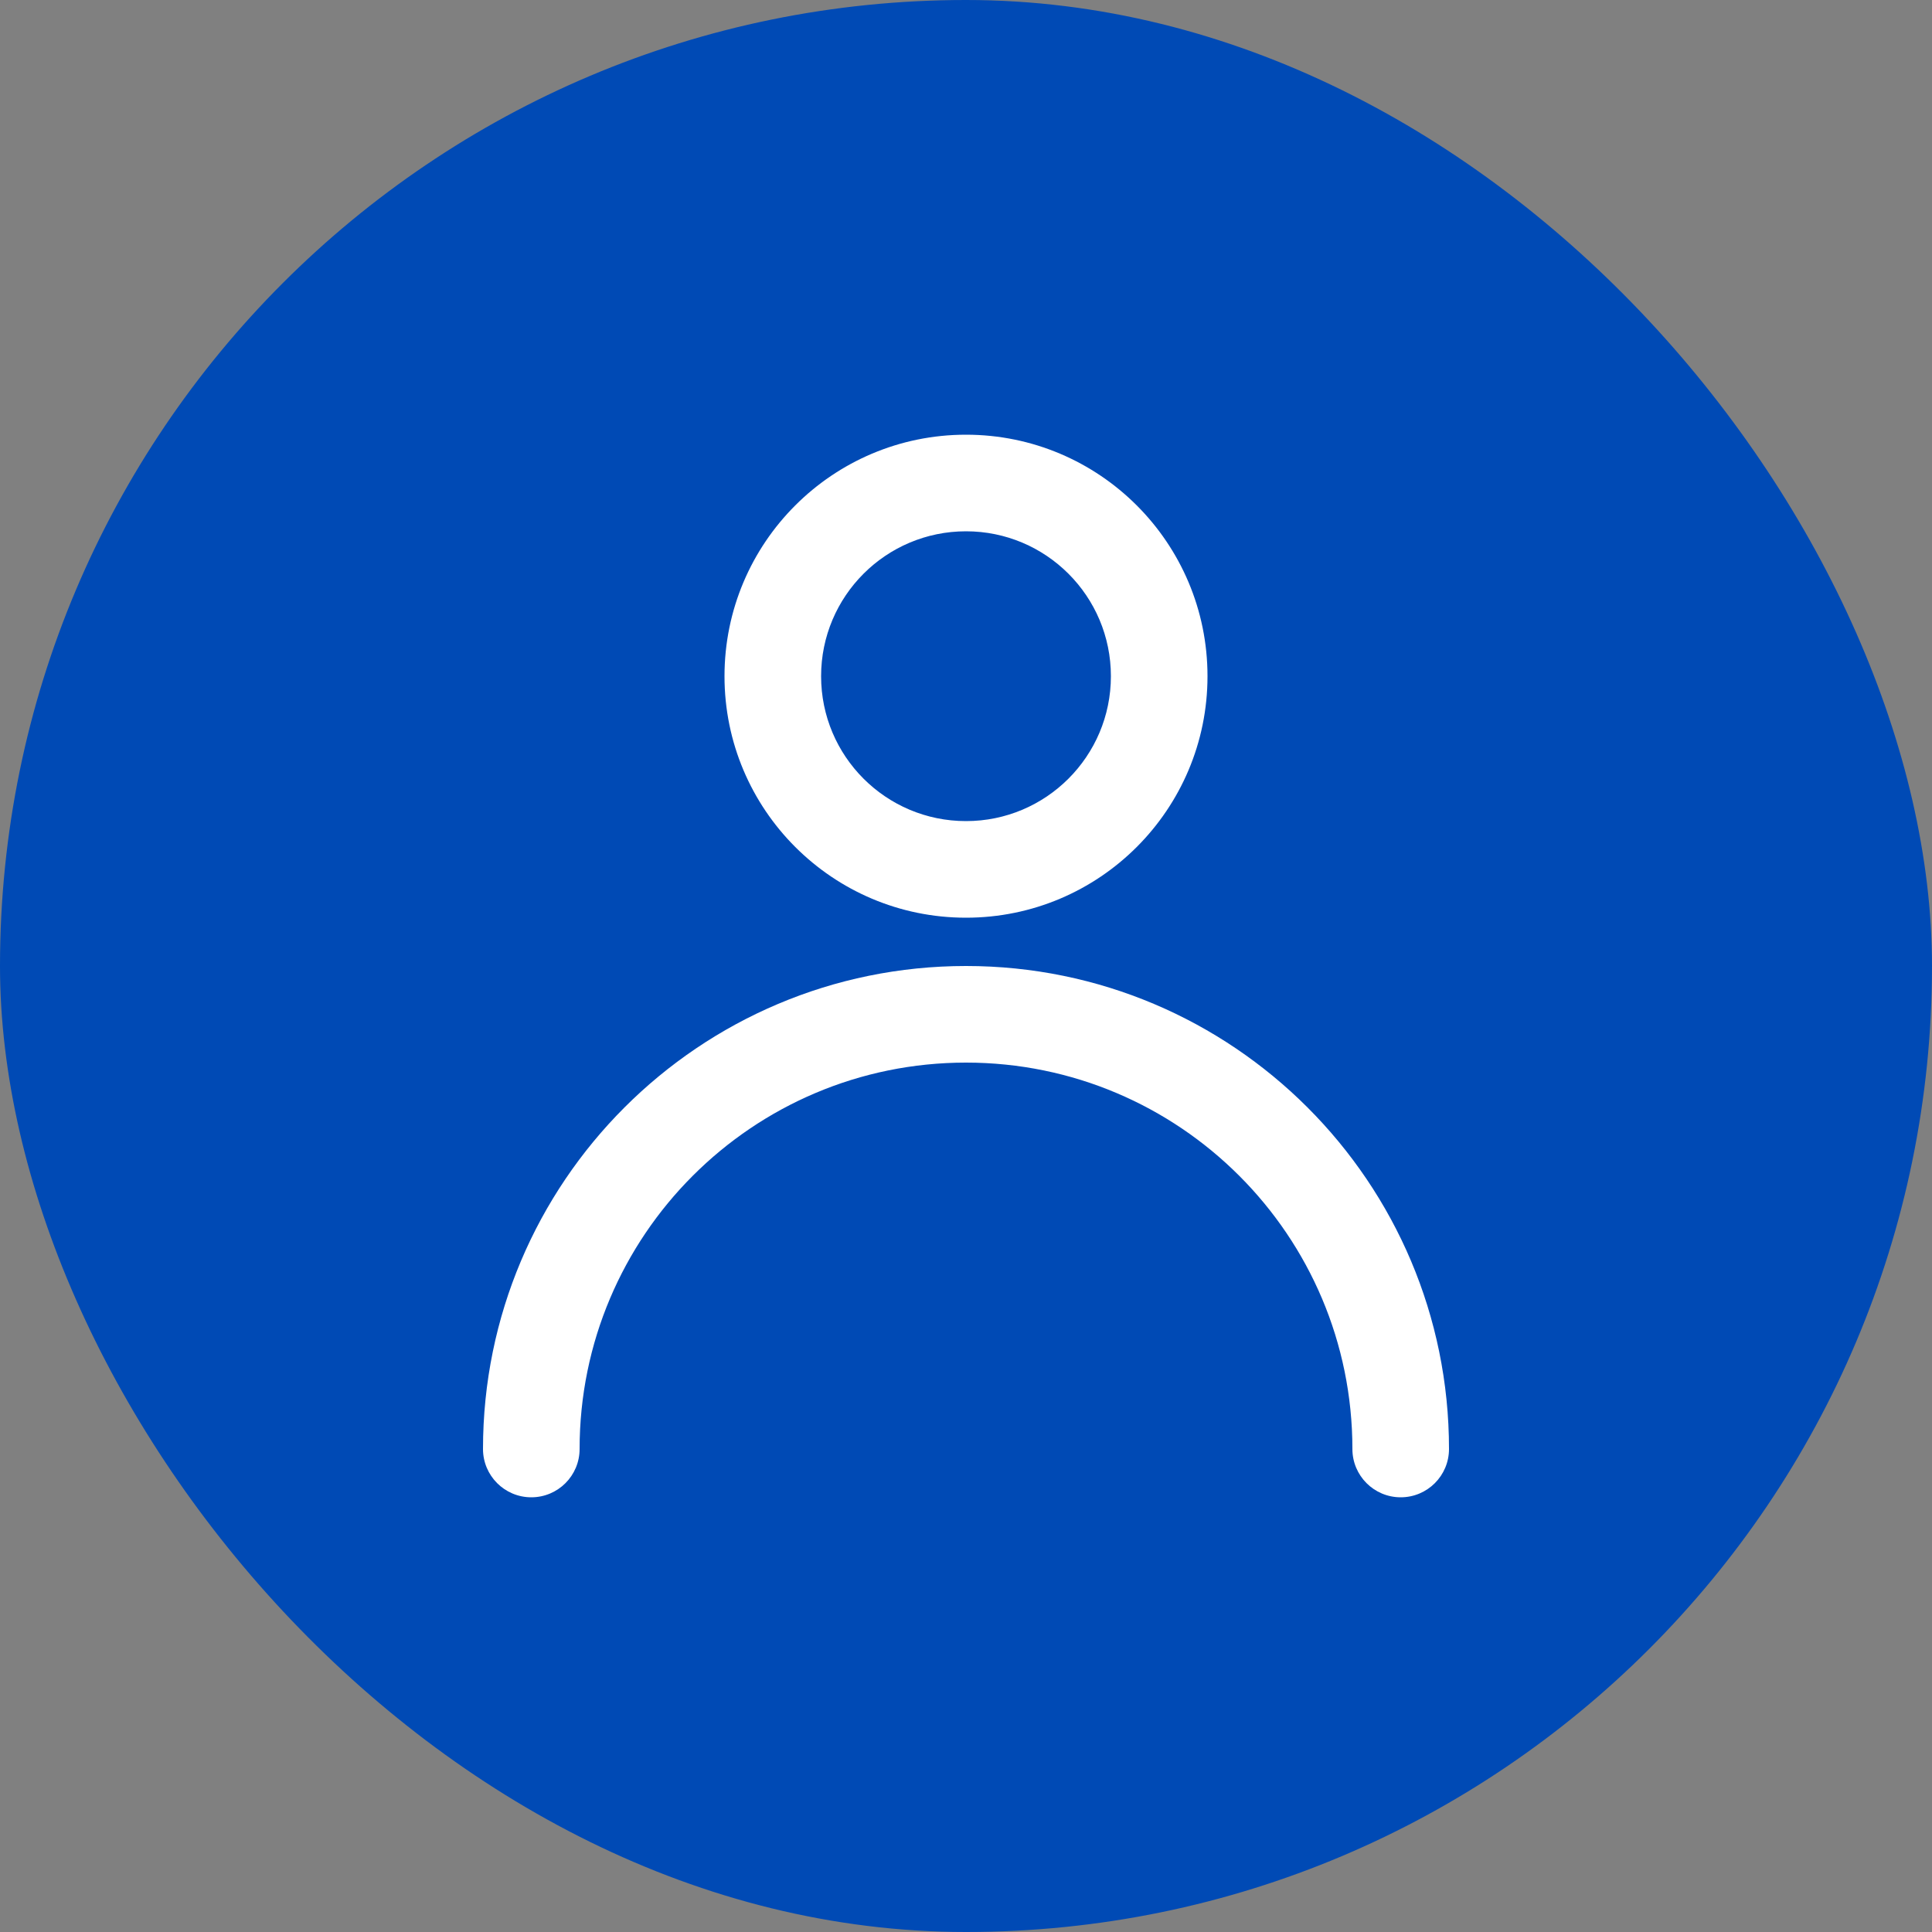 <svg width="80" height="80" viewBox="0 0 80 80" fill="none" xmlns="http://www.w3.org/2000/svg">
<rect x="0" y="0" width="80" height="80" fill="#808080" stroke="none"/>
<rect width="80" height="80" rx="40" fill="#004AB5"/>
<path d="M40 40C51.046 40 60 48.954 60 60C60 61.105 59.105 62 58 62C56.895 62 56 61.105 56 60C56 51.163 48.837 44 40 44C31.163 44 24 51.163 24 60C24 61.105 23.105 62 22 62C20.895 62 20 61.105 20 60C20 48.954 28.954 40 40 40ZM40 18C45.523 18 50 22.477 50 28C50 33.523 45.523 38 40 38C34.477 38 30 33.523 30 28C30 22.477 34.477 18 40 18ZM40 22C36.686 22 34 24.686 34 28C34 31.314 36.686 34 40 34C43.314 34 46 31.314 46 28C46 24.686 43.314 22 40 22Z" fill="white"/>
</svg>
